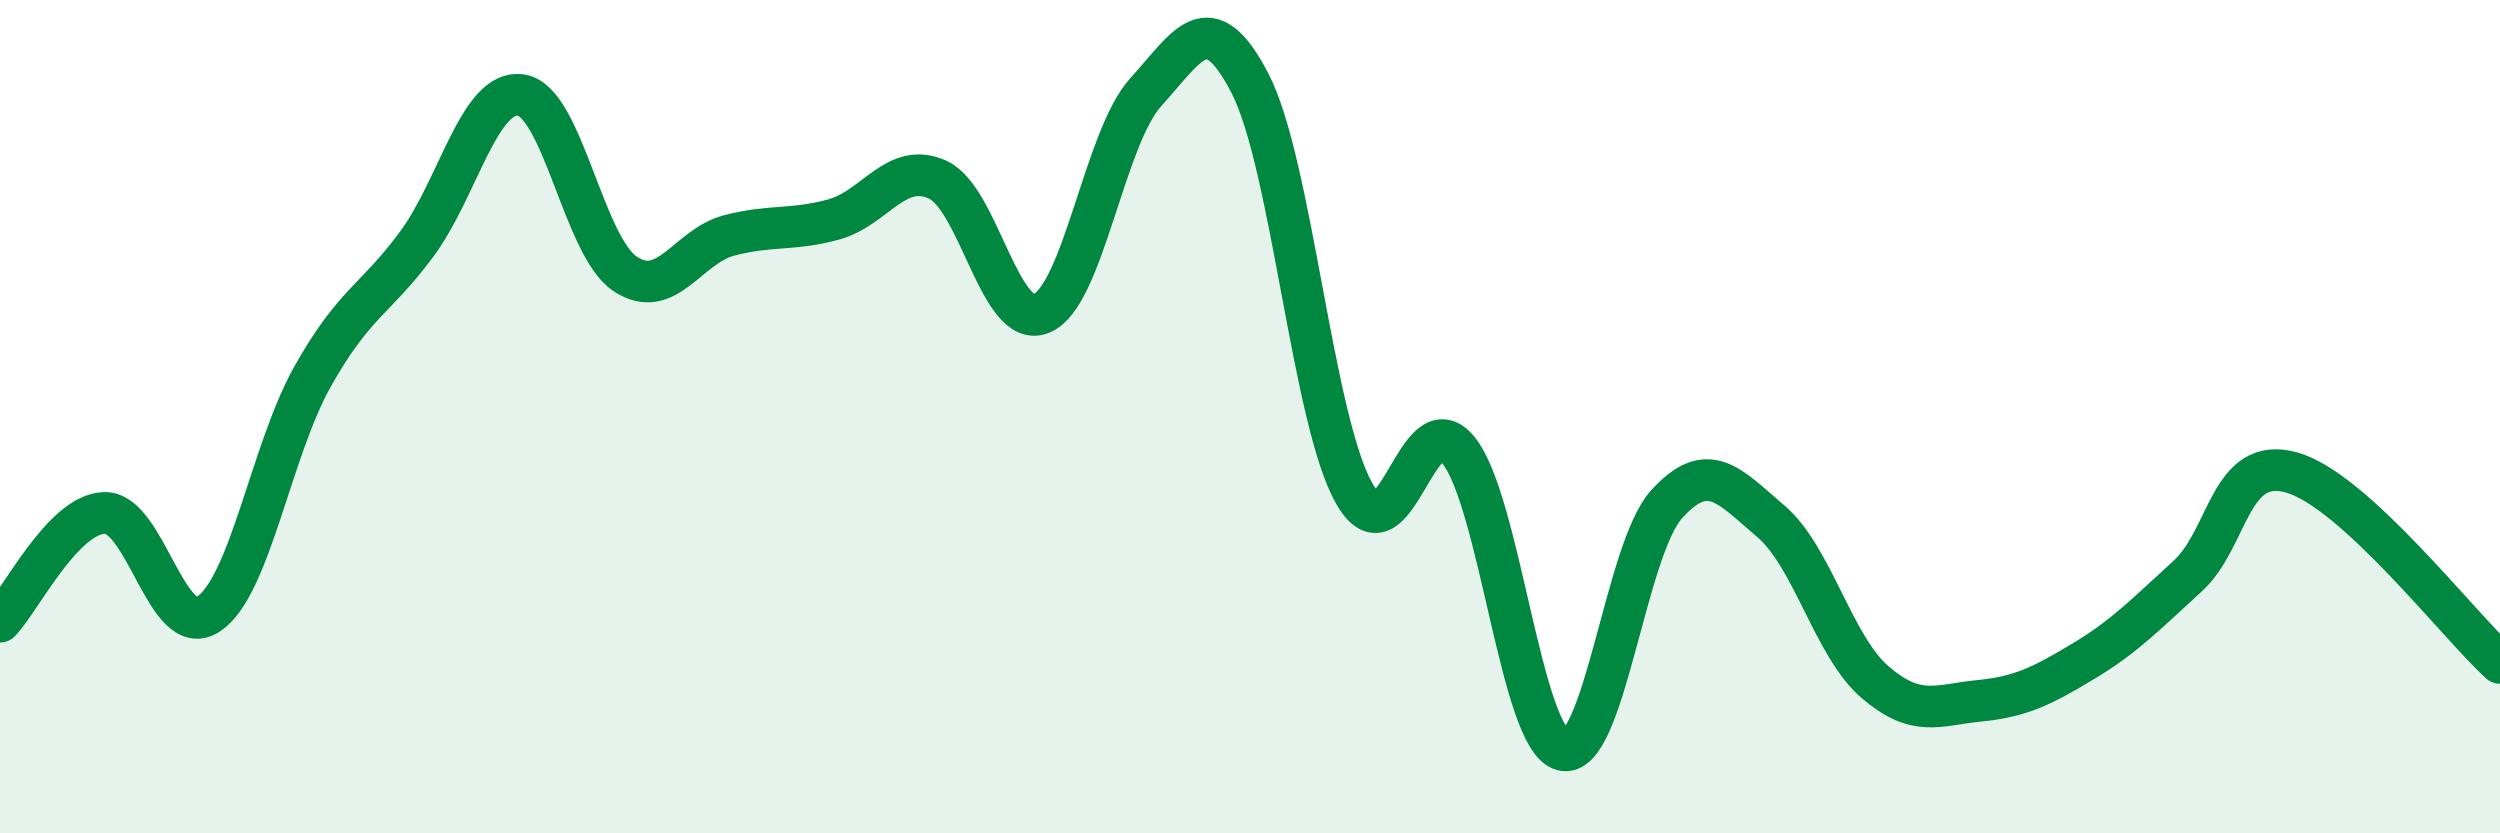 
    <svg width="60" height="20" viewBox="0 0 60 20" xmlns="http://www.w3.org/2000/svg">
      <path
        d="M 0,14.92 C 0.5,14.4 1.5,12.35 2.5,12.31 C 3.5,12.27 4,15.39 5,14.74 C 6,14.09 6.5,10.82 7.5,9.04 C 8.5,7.26 9,7.21 10,5.86 C 11,4.51 11.5,2.14 12.5,2.28 C 13.5,2.42 14,5.9 15,6.57 C 16,7.24 16.5,5.91 17.5,5.65 C 18.5,5.39 19,5.54 20,5.27 C 21,5 21.5,3.86 22.5,4.31 C 23.5,4.76 24,7.94 25,7.52 C 26,7.1 26.5,3.31 27.5,2.21 C 28.5,1.11 29,0.07 30,2 C 31,3.93 31.5,10.08 32.5,11.84 C 33.5,13.6 34,9.57 35,10.8 C 36,12.03 36.5,17.74 37.5,18 C 38.5,18.26 39,13.2 40,12.1 C 41,11 41.5,11.66 42.5,12.51 C 43.5,13.36 44,15.51 45,16.37 C 46,17.23 46.5,16.92 47.5,16.82 C 48.5,16.72 49,16.47 50,15.87 C 51,15.27 51.5,14.74 52.5,13.83 C 53.5,12.92 53.5,10.92 55,11.34 C 56.5,11.76 59,15 60,15.91L60 20L0 20Z"
        fill="#008740"
        opacity="0.1"
        stroke-linecap="round"
        stroke-linejoin="round"
      />
      <path
        d="M 0,14.92 C 0.5,14.4 1.5,12.35 2.5,12.31 C 3.5,12.27 4,15.39 5,14.74 C 6,14.09 6.5,10.82 7.5,9.04 C 8.5,7.26 9,7.21 10,5.86 C 11,4.51 11.5,2.14 12.5,2.28 C 13.5,2.42 14,5.9 15,6.57 C 16,7.24 16.5,5.91 17.5,5.65 C 18.5,5.39 19,5.54 20,5.27 C 21,5 21.5,3.86 22.5,4.31 C 23.5,4.76 24,7.94 25,7.52 C 26,7.1 26.5,3.31 27.5,2.21 C 28.5,1.11 29,0.07 30,2 C 31,3.93 31.5,10.08 32.5,11.84 C 33.5,13.6 34,9.57 35,10.8 C 36,12.03 36.5,17.74 37.5,18 C 38.5,18.26 39,13.2 40,12.1 C 41,11 41.5,11.66 42.5,12.51 C 43.5,13.36 44,15.51 45,16.37 C 46,17.23 46.5,16.92 47.5,16.82 C 48.5,16.72 49,16.47 50,15.87 C 51,15.27 51.5,14.74 52.5,13.83 C 53.5,12.92 53.5,10.92 55,11.34 C 56.5,11.76 59,15 60,15.91"
        stroke="#008740"
        stroke-width="1"
        fill="none"
        stroke-linecap="round"
        stroke-linejoin="round"
      />
    </svg>
  